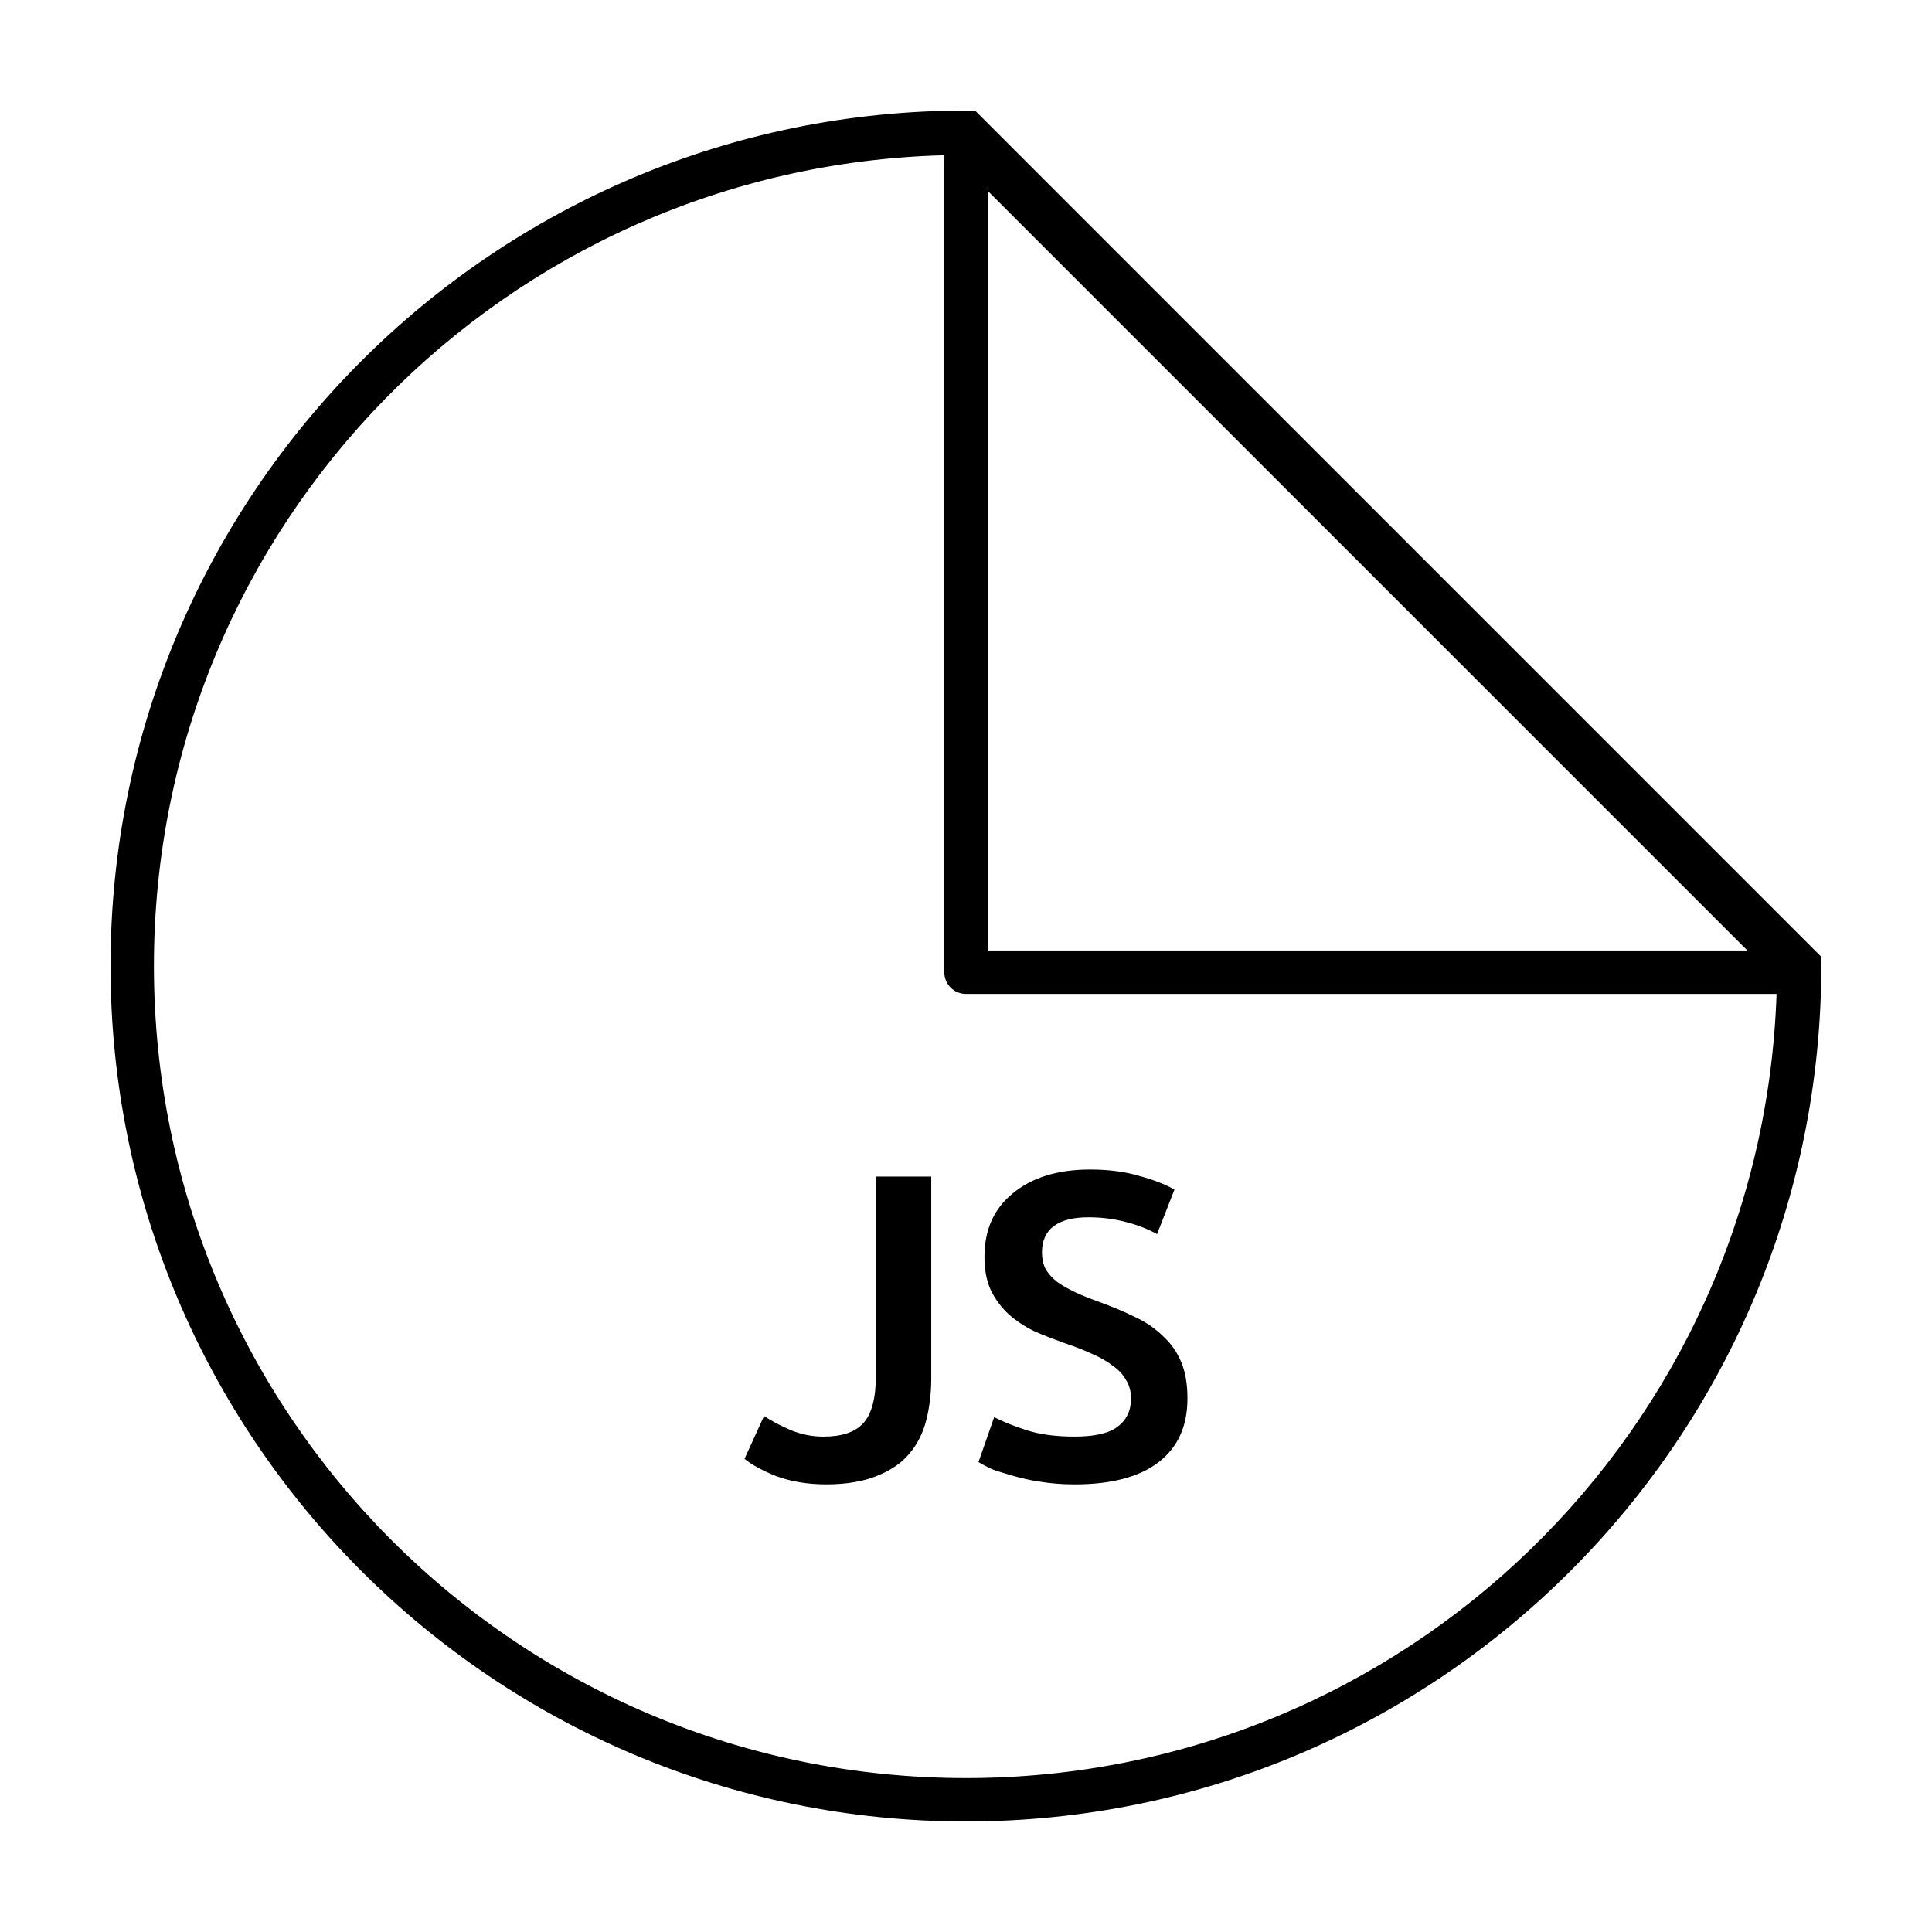 <?xml version="1.0" encoding="UTF-8"?>
<!-- Uploaded to: ICON Repo, www.svgrepo.com, Generator: ICON Repo Mixer Tools -->
<svg fill="#000000" width="800px" height="800px" version="1.1" viewBox="144 144 512 512" xmlns="http://www.w3.org/2000/svg">
 <g>
  <path d="m400 173.29c-125.14 0-226.71 101.57-226.71 226.71 0 125.14 101.57 226.71 226.71 226.71 124.31 0 225.23-100.23 226.65-224.22 0.02-1.645 0.051-3.152 0.062-4.871l-224.33-224.34zm-5.754 11.852v216.51c0 3.18 2.578 5.754 5.754 5.754h214.81c-3.93 115.46-98.391 207.8-214.81 207.8-118.92 0-215.21-96.281-215.21-215.21 0-116.98 93.227-211.79 209.45-214.86zm11.508 9.43 201.32 201.32h-201.32z"/>
  <path d="m432.8 453.94c-8.594 0-15.441 2.188-20.426 6.328-4.988 4.066-7.481 9.621-7.481 16.832 0 3.453 0.574 6.465 1.727 8.918 1.227 2.453 2.828 4.566 4.746 6.328 1.996 1.766 4.231 3.231 6.762 4.461 2.609 1.152 5.293 2.168 8.055 3.164 2.762 0.922 5.188 1.879 7.336 2.875 2.148 0.922 4.008 2.016 5.465 3.164 1.535 1.074 2.684 2.359 3.453 3.742 0.844 1.383 1.293 2.973 1.293 4.891 0 3.223-1.219 5.715-3.598 7.481s-6.148 2.59-11.363 2.59c-4.988 0-9.273-0.574-12.805-1.727-3.527-1.152-6.414-2.301-8.488-3.453l-4.172 11.941c0.922 0.535 2.062 1.18 3.598 1.871 1.535 0.613 3.394 1.113 5.465 1.727 2.148 0.613 4.508 1.199 7.191 1.582 2.762 0.457 5.906 0.719 9.207 0.719 9.82 0 17.234-1.984 22.297-5.898 5.141-3.988 7.625-9.621 7.625-16.832 0-3.758-0.508-6.887-1.582-9.496-1.074-2.684-2.676-4.988-4.746-6.906-1.996-1.996-4.488-3.797-7.481-5.18-2.914-1.457-6.168-2.789-9.926-4.172-2.148-0.766-4.199-1.602-6.043-2.445-1.766-0.844-3.367-1.734-4.746-2.734-1.305-0.996-2.254-2.082-3.019-3.309-0.691-1.305-1.008-2.84-1.008-4.602 0-2.914 1.016-5.293 3.164-6.906 2.227-1.609 5.293-2.301 9.207-2.301 3.301 0 6.426 0.383 9.496 1.152 3.144 0.766 6.023 1.852 8.633 3.309l4.602-11.797c-2.227-1.305-5.293-2.523-9.207-3.598-3.836-1.152-8.246-1.727-13.234-1.727zm-56.68 1.871v52.652c0 5.984-1.082 10.203-3.309 12.66-2.227 2.453-5.734 3.598-10.645 3.598-2.914 0-5.793-0.574-8.633-1.727-2.762-1.227-5.129-2.434-7.051-3.742l-5.18 11.363c1.996 1.609 4.805 3.144 8.488 4.602 3.758 1.383 8.172 2.156 13.234 2.156 5.445 0 9.992-0.844 13.523-2.301 3.606-1.457 6.414-3.367 8.488-5.898 2.148-2.531 3.617-5.543 4.461-8.918s1.293-7.019 1.293-10.934v-53.516h-14.672z"/>
 </g>
</svg>